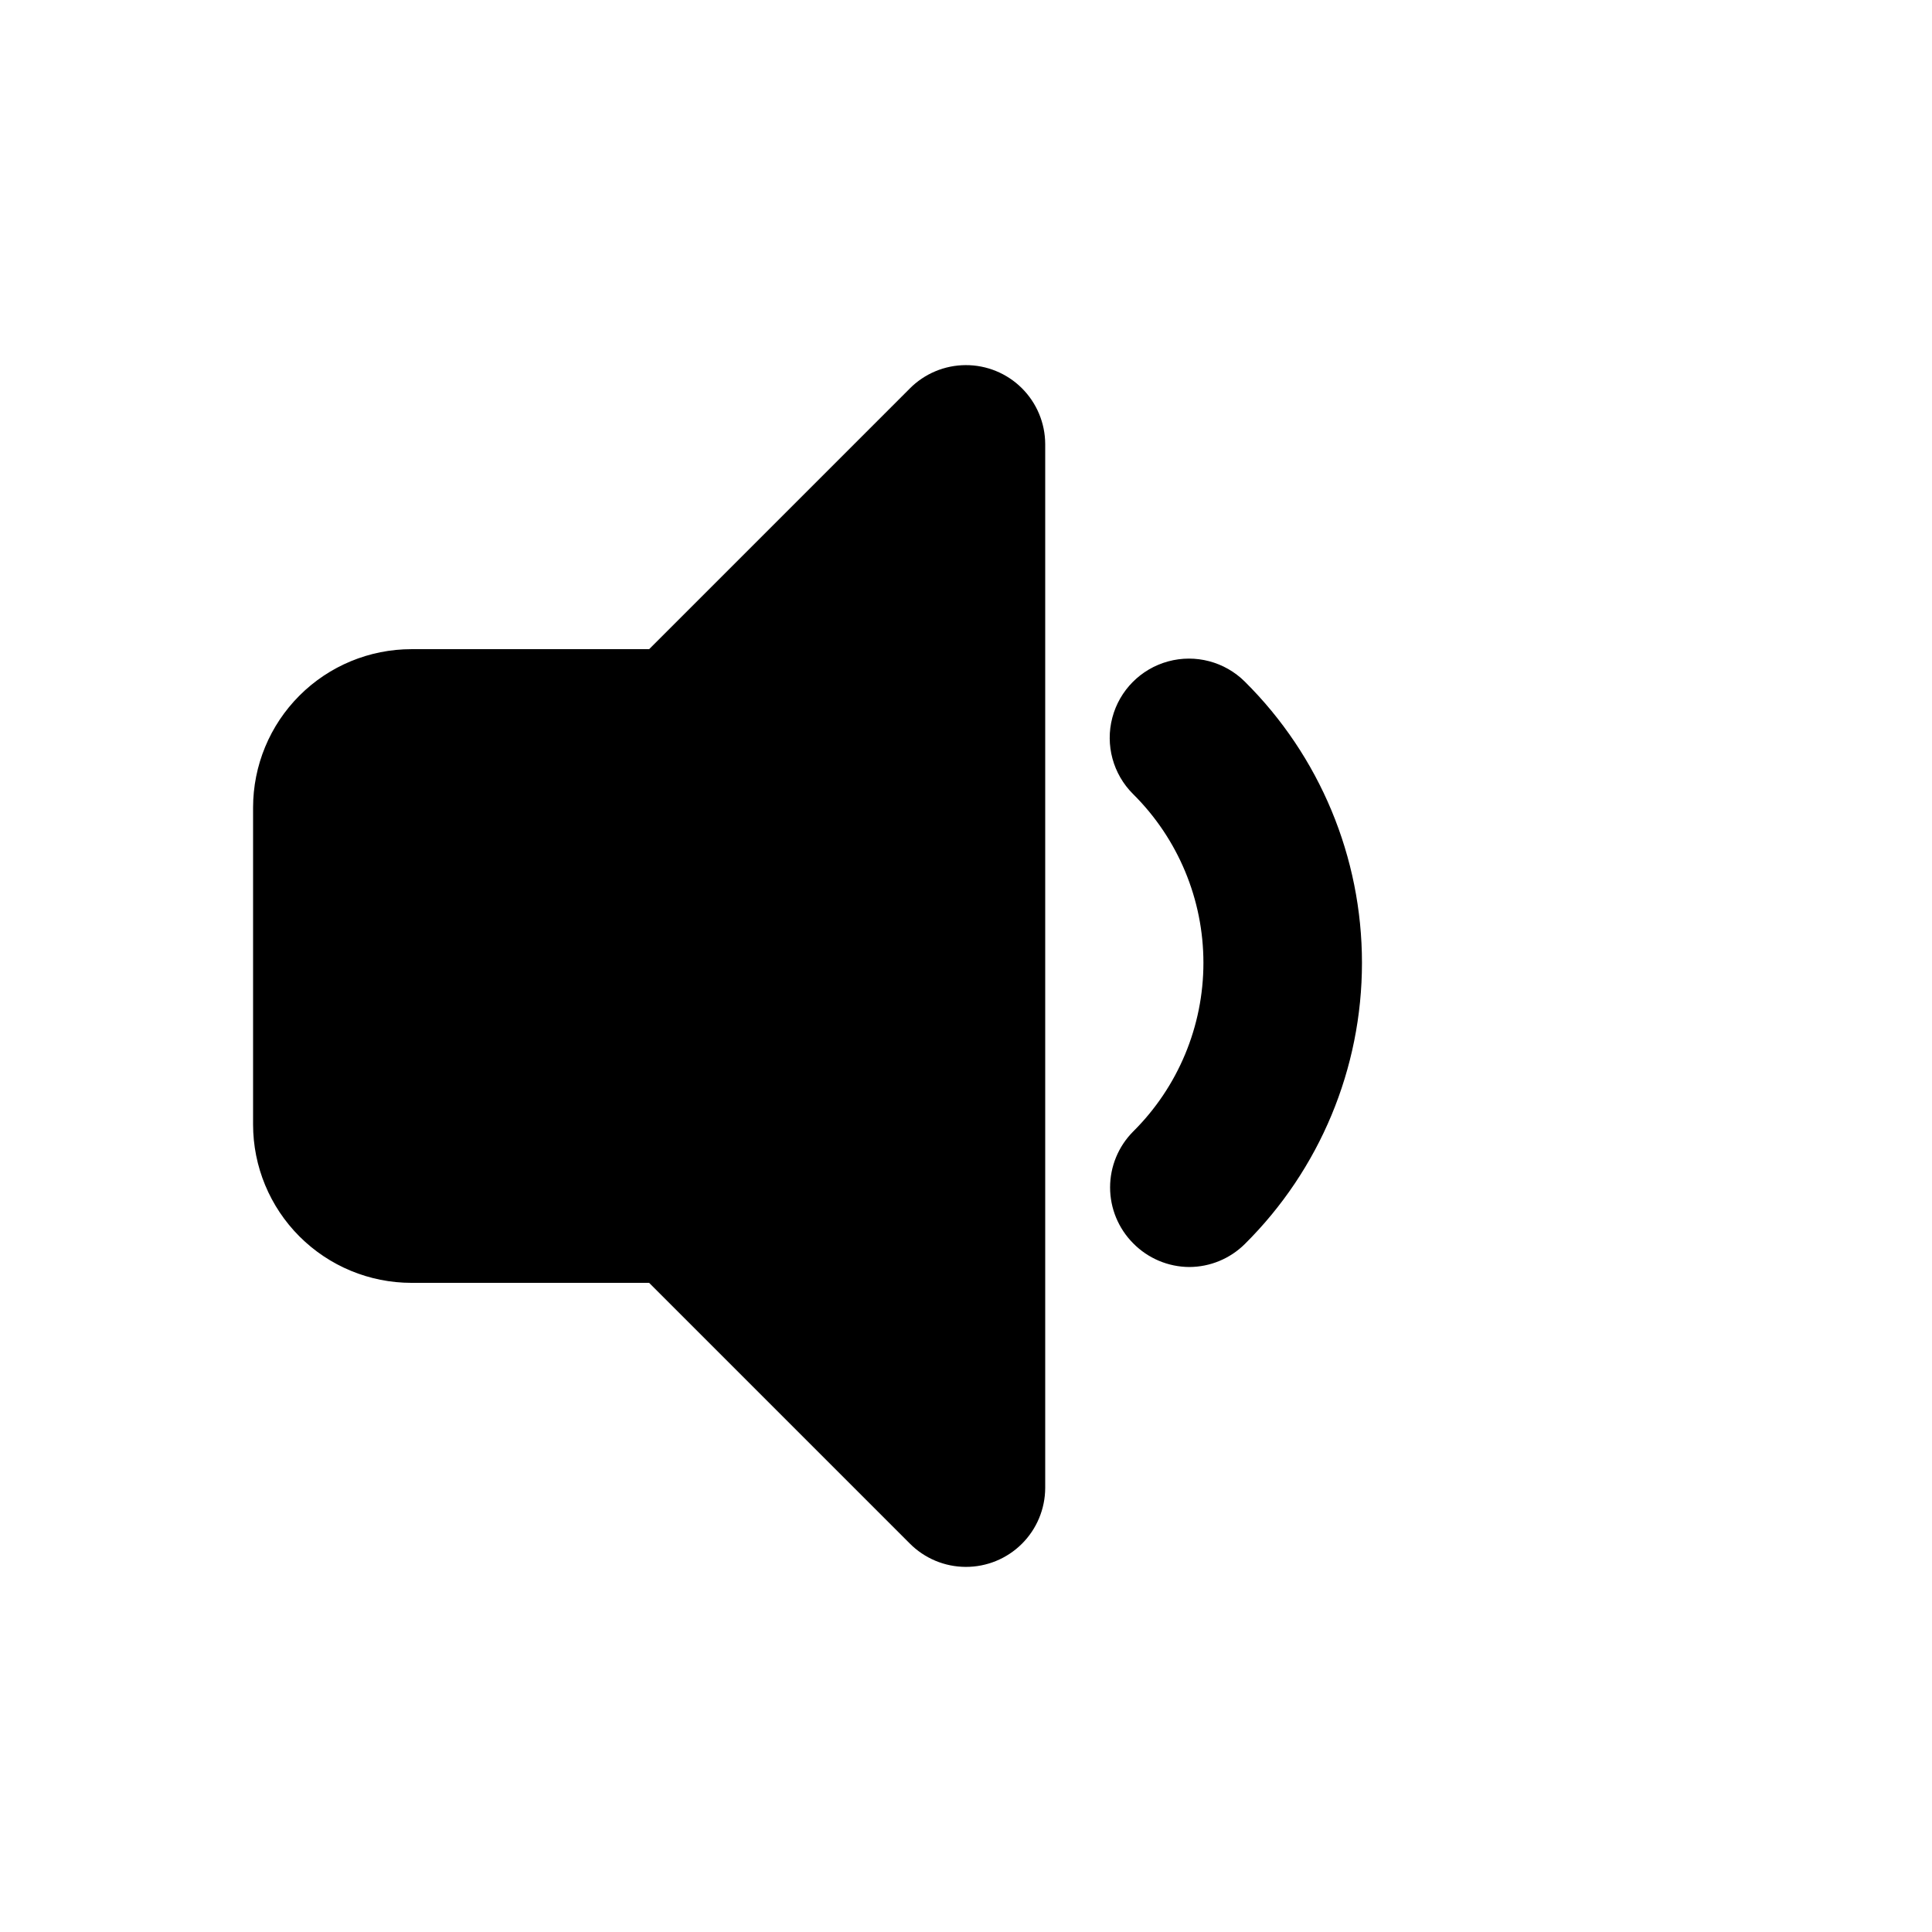 <?xml version="1.0" encoding="UTF-8"?>
<!-- Uploaded to: SVG Repo, www.svgrepo.com, Generator: SVG Repo Mixer Tools -->
<svg fill="#000000" width="800px" height="800px" version="1.1" viewBox="144 144 512 512" xmlns="http://www.w3.org/2000/svg">
 <path d="m420.99 261.66v276.68c-0.023 5.566-2.258 10.898-6.211 14.816-3.953 3.922-9.301 6.109-14.871 6.086-5.566-0.02-10.895-2.254-14.816-6.207l-69.062-69.066h-62.977c-11.137 0-21.812-4.422-29.688-12.297-7.875-7.871-12.297-18.551-12.297-29.684v-83.969c0-11.137 4.422-21.816 12.297-29.688 7.875-7.875 18.551-12.297 29.688-12.297h62.977l69.062-69.062v-0.004c3.922-3.953 9.25-6.184 14.816-6.207 5.57-0.023 10.918 2.164 14.871 6.086s6.188 9.25 6.211 14.816zm52.898 62.977c-5.324-5.285-13.066-7.332-20.309-5.363-7.238 1.969-12.883 7.648-14.797 14.902-1.918 7.258 0.184 14.984 5.508 20.27 11.922 11.824 18.629 27.922 18.629 44.715 0 16.789-6.707 32.887-18.629 44.711-3.91 3.934-6.106 9.254-6.106 14.801s2.195 10.867 6.106 14.801c3.926 4.004 9.293 6.273 14.902 6.297 5.508-0.023 10.785-2.211 14.695-6.09 19.871-19.707 31.047-46.535 31.047-74.52 0-27.988-11.176-54.816-31.047-74.523z"/>
</svg>